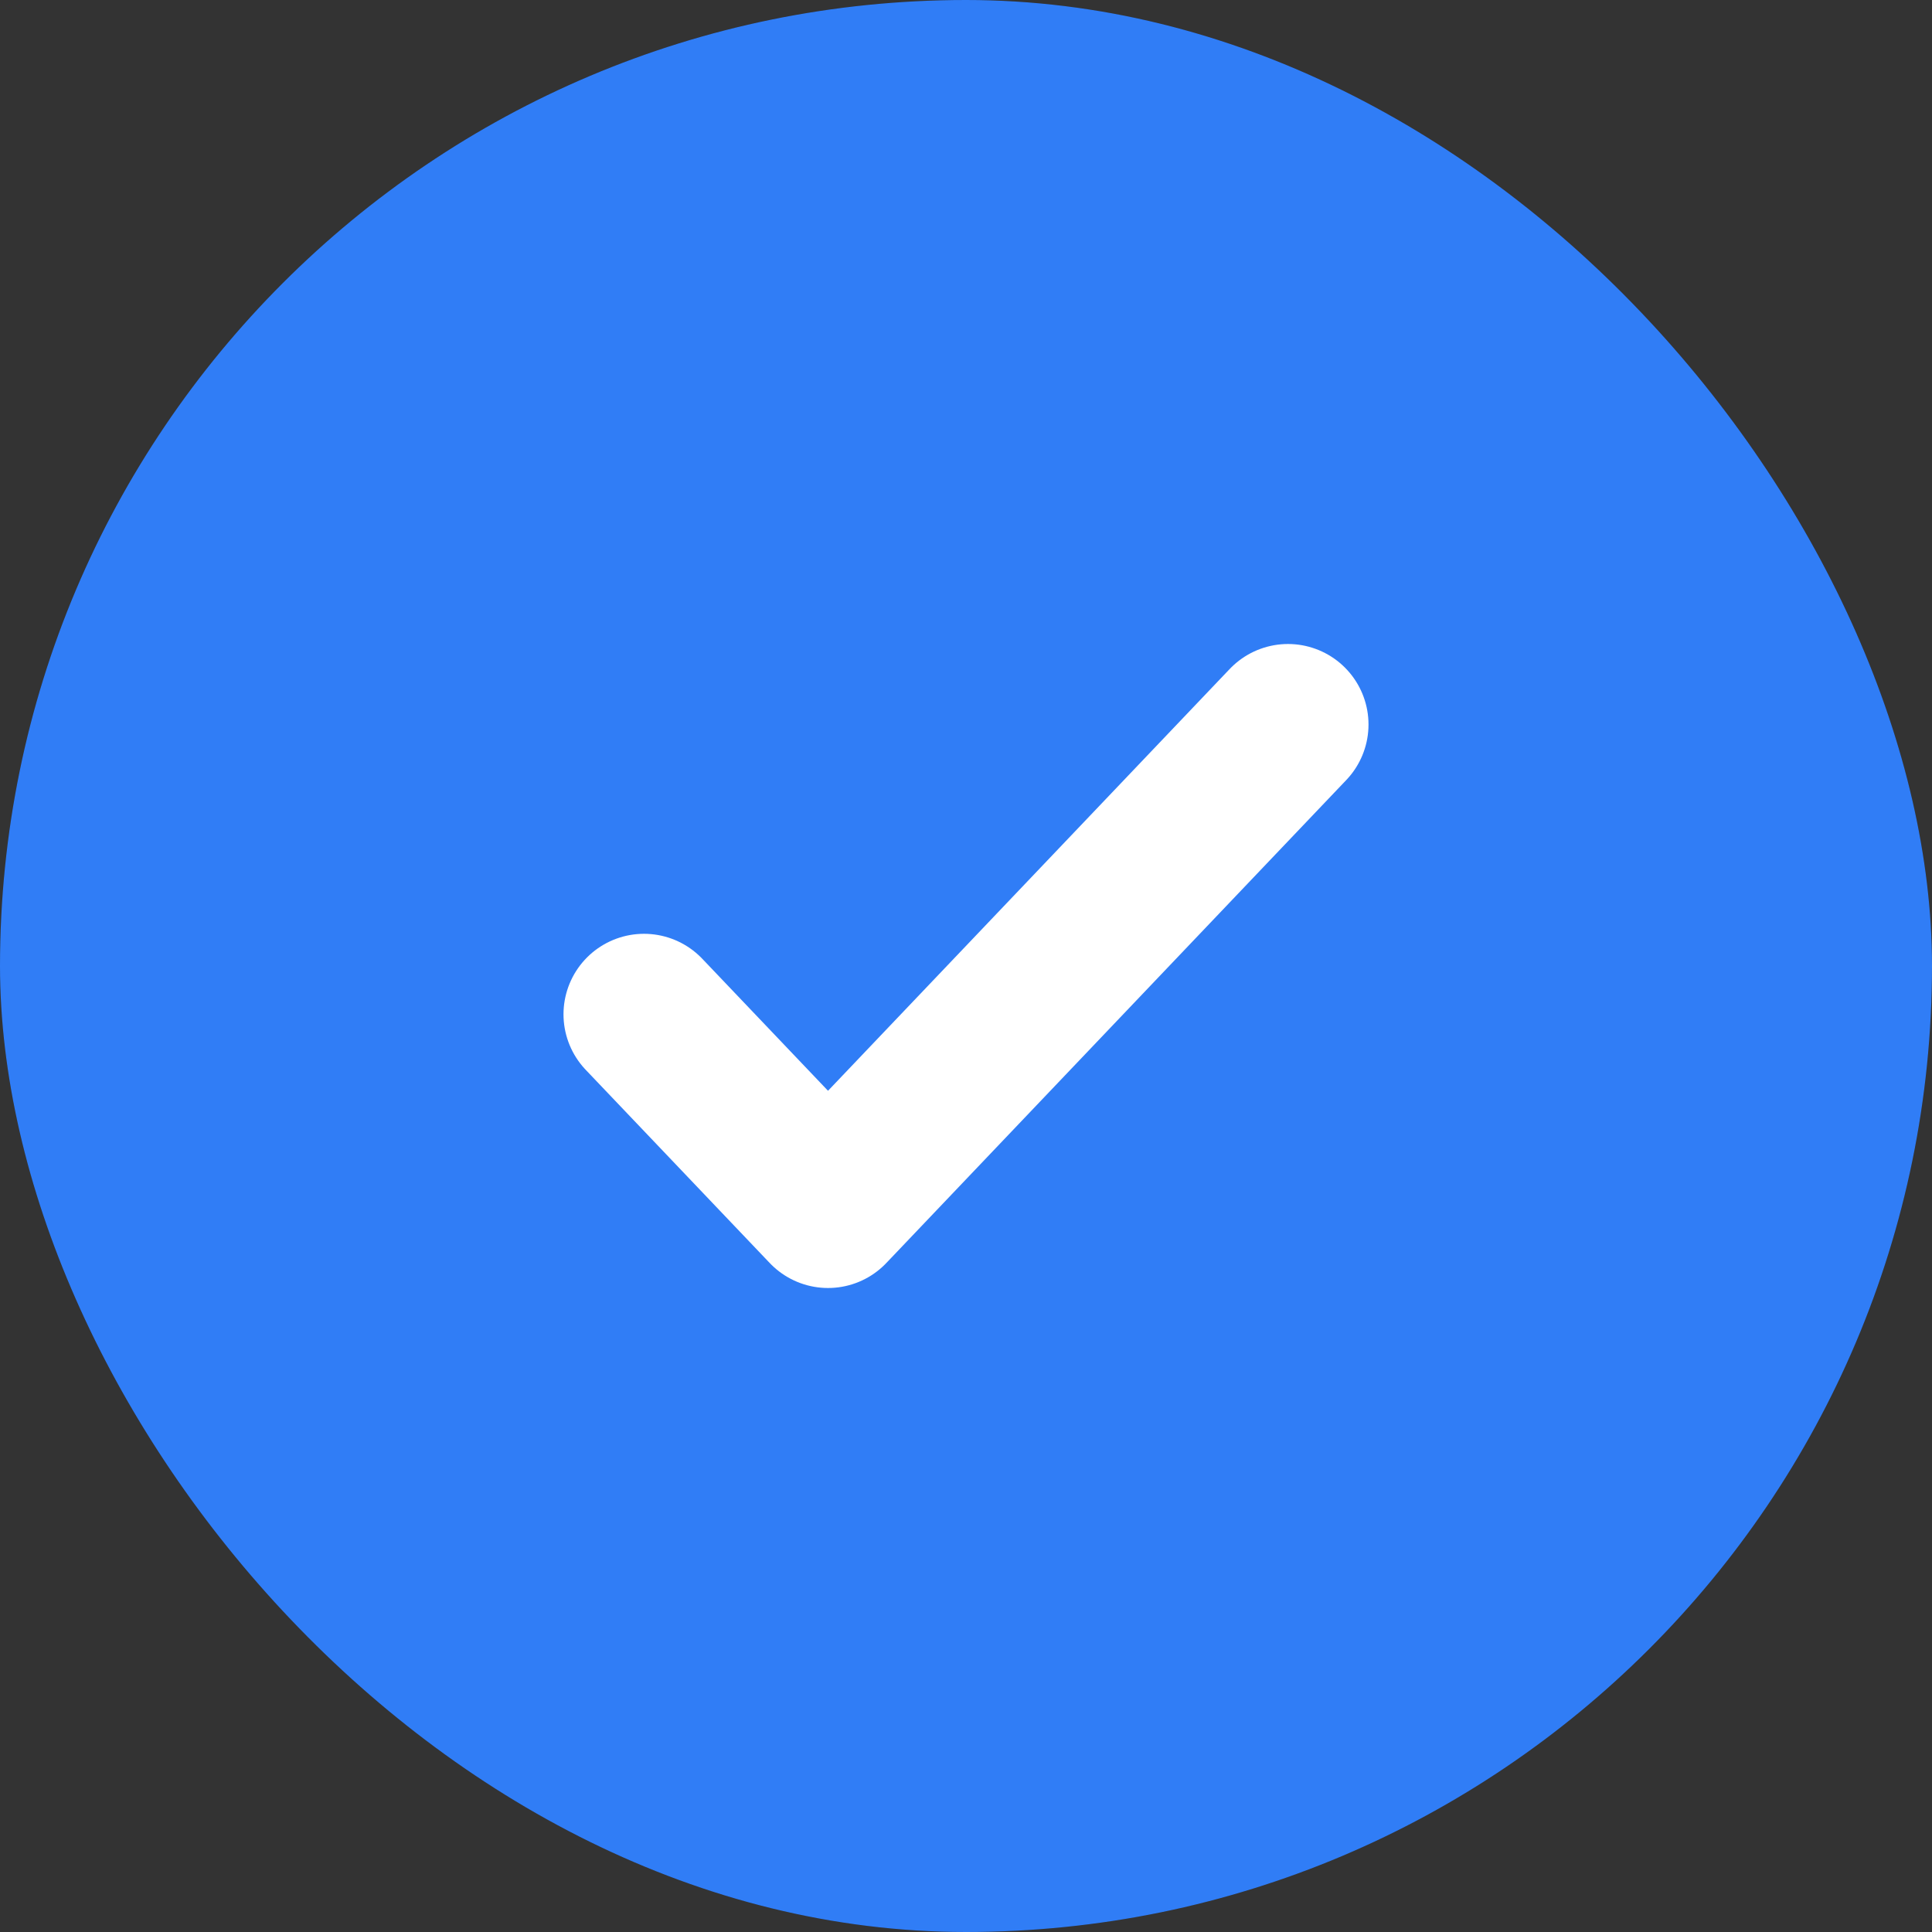 <svg width="24" height="24" viewBox="0 0 24 24" fill="none" xmlns="http://www.w3.org/2000/svg">
<rect x="0" y="0" width="24" height="24" fill="#333333" stroke="none"/>
<rect width="24" height="24" rx="12" fill="black" fill-opacity="0.16"/>
<rect width="24" height="24" rx="12" fill="#307DF6"/>
<path d="M8 12.6L10.286 15L16 9" stroke="white" stroke-width="2" stroke-linecap="round" stroke-linejoin="round"/>
</svg>

